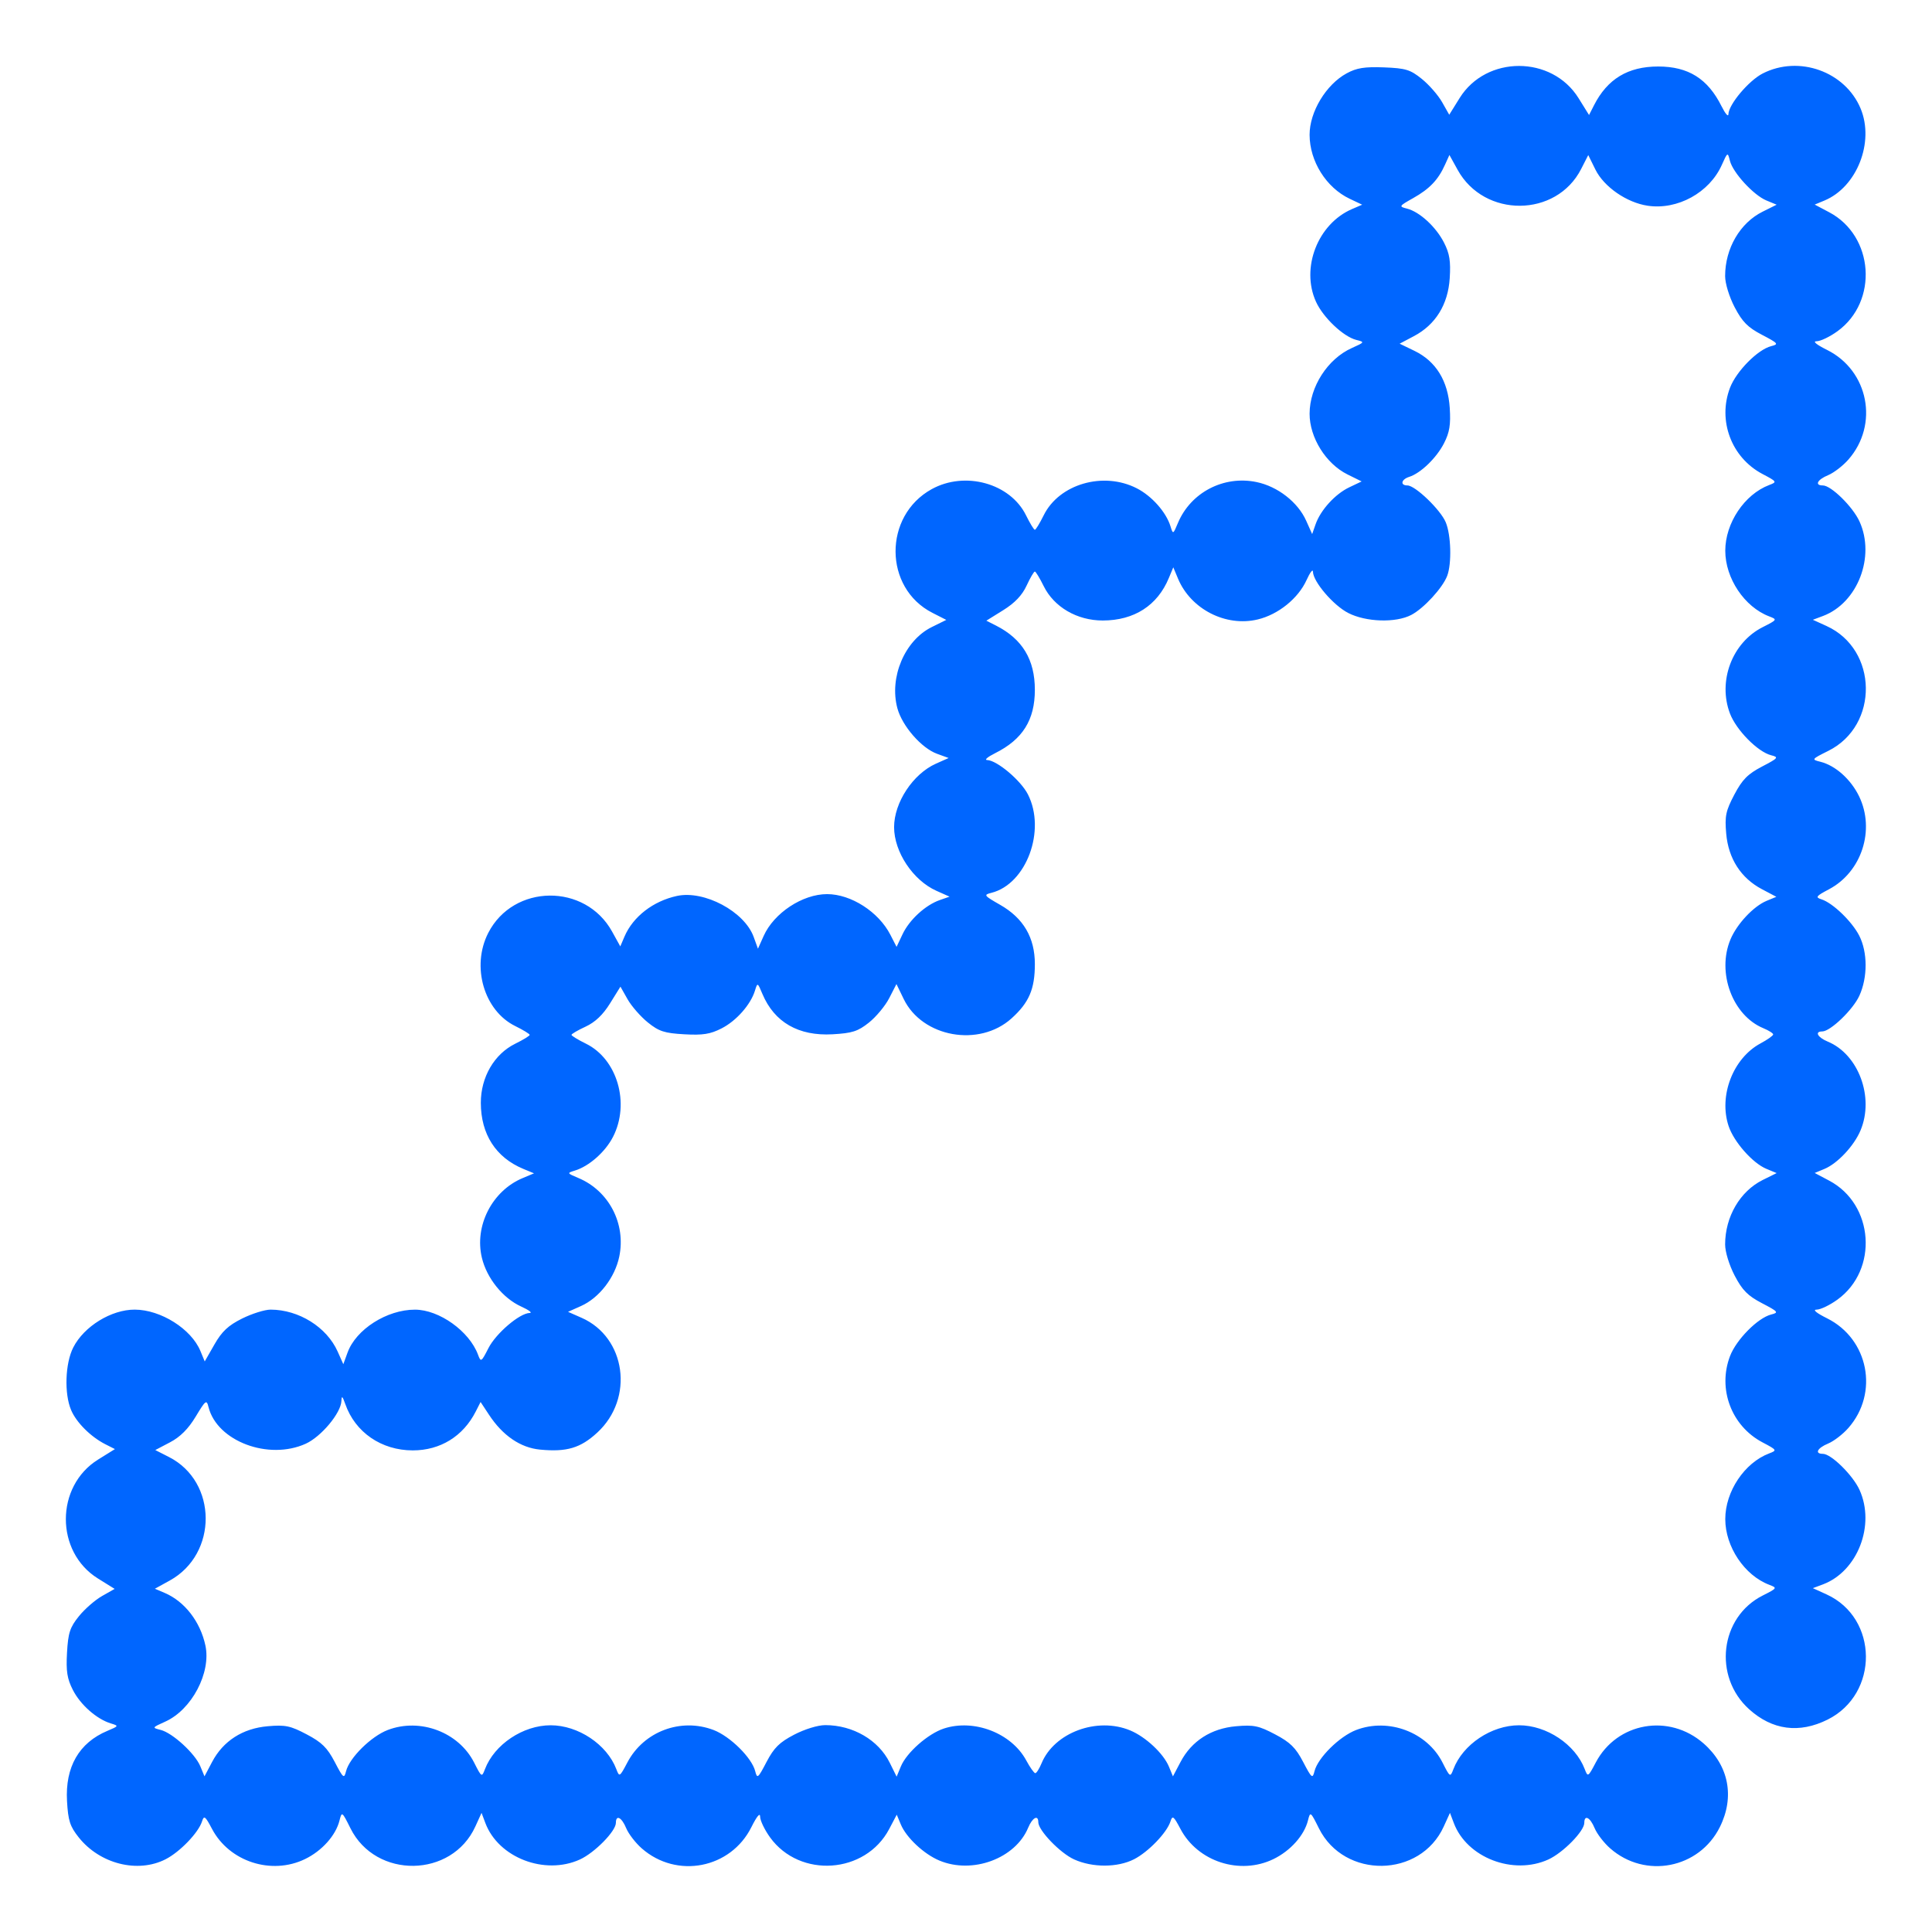 <svg width="64" height="64" viewBox="0 0 64 64" fill="none" xmlns="http://www.w3.org/2000/svg">
<path d="M43.382 4.467C43.38 3.707 43.927 2.8 44.611 2.429C44.942 2.249 45.204 2.208 45.847 2.232C46.565 2.26 46.717 2.306 47.099 2.614C47.338 2.807 47.641 3.153 47.771 3.383L48.008 3.801L48.352 3.248C49.235 1.828 51.409 1.831 52.292 3.252L52.639 3.81L52.802 3.49C53.246 2.616 53.928 2.203 54.929 2.203C55.929 2.203 56.573 2.607 57.029 3.521C57.151 3.766 57.253 3.885 57.256 3.784C57.264 3.46 57.928 2.671 58.392 2.434C59.593 1.821 61.123 2.369 61.635 3.595C62.099 4.707 61.513 6.198 60.435 6.644L60.114 6.777L60.592 7.03C62.078 7.814 62.23 9.986 60.868 10.973C60.617 11.155 60.307 11.304 60.179 11.304C60.035 11.304 60.167 11.414 60.524 11.592C61.9 12.277 62.248 14.065 61.23 15.224C61.05 15.43 60.748 15.662 60.56 15.74C60.2 15.889 60.102 16.081 60.385 16.081C60.659 16.081 61.377 16.787 61.599 17.275C62.128 18.44 61.538 19.971 60.392 20.404L60.053 20.531L60.506 20.737C62.214 21.515 62.251 24.033 60.566 24.873C60.006 25.152 60.001 25.16 60.305 25.235C60.801 25.359 61.312 25.816 61.585 26.379C62.123 27.492 61.671 28.886 60.586 29.459C60.158 29.685 60.128 29.724 60.337 29.791C60.711 29.909 61.348 30.523 61.59 30.996C61.869 31.544 61.871 32.374 61.595 32.982C61.385 33.446 60.634 34.168 60.363 34.168C60.103 34.168 60.211 34.365 60.546 34.504C61.566 34.926 62.092 36.346 61.634 37.442C61.42 37.956 60.871 38.542 60.435 38.723L60.114 38.856L60.592 39.109C62.078 39.893 62.23 42.065 60.868 43.051C60.617 43.233 60.307 43.383 60.179 43.383C60.035 43.383 60.167 43.493 60.524 43.671C61.9 44.356 62.248 46.144 61.23 47.303C61.05 47.509 60.748 47.741 60.56 47.819C60.2 47.968 60.102 48.16 60.385 48.16C60.659 48.16 61.377 48.866 61.599 49.354C62.128 50.519 61.538 52.049 60.392 52.483L60.053 52.61L60.506 52.816C62.228 53.6 62.251 56.112 60.542 56.964C59.602 57.432 58.709 57.314 57.941 56.62C56.742 55.536 56.975 53.571 58.388 52.856C58.876 52.609 58.88 52.602 58.608 52.498C57.787 52.186 57.152 51.236 57.152 50.322C57.152 49.408 57.787 48.457 58.604 48.147C58.873 48.044 58.868 48.035 58.383 47.779C57.355 47.237 56.894 46.01 57.309 44.923C57.519 44.374 58.229 43.657 58.672 43.545C58.932 43.48 58.909 43.452 58.366 43.169C57.897 42.924 57.717 42.742 57.463 42.256C57.282 41.908 57.147 41.469 57.147 41.225C57.147 40.307 57.641 39.461 58.393 39.088L58.854 38.86L58.513 38.719C58.057 38.53 57.434 37.824 57.261 37.298C56.93 36.297 57.41 35.055 58.316 34.566C58.549 34.441 58.739 34.307 58.739 34.267C58.739 34.228 58.592 34.135 58.411 34.06C57.392 33.638 56.866 32.218 57.323 31.122C57.537 30.608 58.086 30.022 58.522 29.841L58.844 29.708L58.365 29.455C57.671 29.089 57.255 28.442 57.183 27.617C57.132 27.031 57.167 26.865 57.452 26.323C57.716 25.823 57.895 25.642 58.366 25.395C58.909 25.112 58.932 25.084 58.672 25.019C58.228 24.907 57.519 24.189 57.308 23.638C56.898 22.563 57.379 21.288 58.388 20.777C58.876 20.53 58.88 20.523 58.608 20.419C57.787 20.107 57.152 19.157 57.152 18.243C57.152 17.329 57.787 16.379 58.604 16.068C58.873 15.966 58.868 15.956 58.383 15.701C57.355 15.158 56.894 13.931 57.309 12.845C57.519 12.296 58.229 11.578 58.672 11.467C58.932 11.402 58.909 11.374 58.366 11.09C57.897 10.845 57.717 10.663 57.463 10.178C57.282 9.83 57.147 9.39 57.147 9.146C57.147 8.229 57.641 7.382 58.393 7.01L58.854 6.781L58.513 6.64C58.089 6.465 57.404 5.72 57.306 5.326C57.232 5.034 57.229 5.035 57.036 5.466C56.626 6.382 55.569 6.963 54.581 6.815C53.886 6.711 53.135 6.191 52.851 5.619L52.613 5.137L52.378 5.597C51.556 7.209 49.169 7.226 48.286 5.626L48.014 5.134L47.866 5.46C47.642 5.958 47.355 6.258 46.814 6.562C46.34 6.828 46.333 6.841 46.606 6.91C47.024 7.014 47.568 7.514 47.835 8.038C48.02 8.4 48.06 8.651 48.024 9.216C47.969 10.088 47.555 10.757 46.836 11.136L46.365 11.385L46.861 11.625C47.568 11.969 47.968 12.618 48.025 13.516C48.06 14.069 48.019 14.323 47.835 14.683C47.587 15.169 47.062 15.676 46.681 15.797C46.415 15.881 46.375 16.081 46.623 16.081C46.881 16.081 47.719 16.886 47.892 17.301C48.069 17.723 48.094 18.669 47.94 19.076C47.788 19.476 47.161 20.157 46.749 20.371C46.234 20.639 45.25 20.608 44.66 20.305C44.167 20.052 43.497 19.267 43.493 18.937C43.491 18.837 43.396 18.963 43.28 19.218C43.004 19.825 42.343 20.358 41.664 20.52C40.608 20.774 39.449 20.181 39.025 19.172L38.867 18.793L38.719 19.148C38.342 20.058 37.572 20.553 36.532 20.555C35.68 20.556 34.915 20.11 34.573 19.414C34.443 19.151 34.312 18.935 34.281 18.933C34.249 18.932 34.127 19.141 34.008 19.398C33.86 19.719 33.617 19.974 33.233 20.213L32.674 20.561L32.994 20.723C33.868 21.168 34.281 21.85 34.281 22.851C34.281 23.851 33.877 24.494 32.963 24.951C32.718 25.073 32.599 25.175 32.699 25.177C33.024 25.185 33.813 25.849 34.05 26.313C34.659 27.507 34.001 29.285 32.842 29.576C32.575 29.643 32.591 29.665 33.13 29.973C33.903 30.414 34.281 31.059 34.281 31.935C34.281 32.764 34.089 33.212 33.509 33.735C32.438 34.701 30.553 34.363 29.937 33.095L29.696 32.598L29.457 33.064C29.326 33.32 29.023 33.684 28.785 33.874C28.42 34.165 28.232 34.225 27.581 34.262C26.453 34.326 25.652 33.865 25.256 32.926C25.097 32.545 25.092 32.543 25.01 32.813C24.868 33.279 24.392 33.818 23.903 34.067C23.529 34.258 23.283 34.297 22.665 34.262C22.01 34.225 21.828 34.166 21.461 33.87C21.223 33.678 20.921 33.333 20.79 33.103L20.553 32.684L20.208 33.239C19.972 33.619 19.715 33.862 19.396 34.01C19.139 34.128 18.93 34.251 18.931 34.282C18.933 34.313 19.149 34.445 19.412 34.574C20.45 35.085 20.876 36.551 20.307 37.66C20.052 38.158 19.515 38.633 19.046 38.776C18.777 38.858 18.779 38.863 19.16 39.023C20.172 39.447 20.74 40.539 20.514 41.626C20.37 42.321 19.85 42.994 19.248 43.263L18.817 43.456L19.266 43.654C20.738 44.303 21.015 46.324 19.786 47.456C19.23 47.969 18.773 48.105 17.888 48.02C17.241 47.958 16.652 47.556 16.199 46.866L15.92 46.443L15.758 46.761C15.341 47.58 14.585 48.046 13.674 48.046C12.636 48.046 11.766 47.449 11.438 46.511C11.345 46.245 11.317 46.222 11.31 46.408C11.295 46.808 10.641 47.592 10.128 47.825C8.896 48.384 7.192 47.743 6.908 46.614C6.843 46.355 6.815 46.376 6.482 46.928C6.238 47.333 5.97 47.601 5.635 47.777L5.144 48.035L5.6 48.267C7.207 49.087 7.221 51.475 5.624 52.357L5.131 52.629L5.457 52.768C6.118 53.051 6.634 53.718 6.804 54.507C6.999 55.411 6.35 56.64 5.47 57.033C5.034 57.229 5.032 57.233 5.323 57.306C5.715 57.404 6.461 58.088 6.635 58.508L6.774 58.844L7.027 58.365C7.393 57.671 8.04 57.256 8.866 57.184C9.451 57.133 9.618 57.167 10.159 57.453C10.66 57.716 10.841 57.895 11.088 58.366C11.371 58.909 11.399 58.932 11.464 58.672C11.576 58.228 12.293 57.519 12.845 57.308C13.919 56.898 15.195 57.38 15.706 58.388C15.953 58.876 15.96 58.881 16.064 58.608C16.376 57.787 17.326 57.152 18.24 57.152C19.154 57.152 20.105 57.787 20.416 58.604C20.518 58.873 20.527 58.868 20.783 58.383C21.325 57.356 22.552 56.894 23.639 57.309C24.188 57.519 24.906 58.229 25.017 58.672C25.082 58.932 25.11 58.909 25.393 58.366C25.639 57.897 25.82 57.717 26.306 57.464C26.654 57.282 27.093 57.147 27.337 57.147C28.255 57.147 29.102 57.641 29.474 58.393L29.702 58.854L29.843 58.514C30.032 58.057 30.739 57.434 31.264 57.261C32.266 56.931 33.508 57.411 33.996 58.317C34.121 58.549 34.256 58.739 34.295 58.739C34.335 58.739 34.428 58.592 34.503 58.411C34.925 57.392 36.345 56.866 37.441 57.323C37.955 57.538 38.541 58.086 38.722 58.522L38.855 58.844L39.108 58.365C39.474 57.671 40.121 57.256 40.947 57.184C41.532 57.133 41.698 57.167 42.24 57.453C42.74 57.716 42.922 57.895 43.168 58.366C43.452 58.909 43.48 58.932 43.545 58.672C43.656 58.228 44.374 57.519 44.925 57.308C46 56.898 47.276 57.38 47.786 58.388C48.033 58.876 48.041 58.881 48.145 58.608C48.457 57.787 49.406 57.152 50.321 57.152C51.234 57.152 52.185 57.787 52.496 58.604C52.598 58.873 52.608 58.868 52.863 58.383C53.565 57.054 55.29 56.75 56.435 57.755C57.269 58.487 57.47 59.525 56.972 60.524C56.286 61.9 54.499 62.248 53.34 61.23C53.134 61.05 52.902 60.748 52.824 60.56C52.675 60.2 52.482 60.102 52.482 60.385C52.482 60.659 51.777 61.377 51.289 61.599C50.123 62.128 48.593 61.538 48.16 60.392L48.032 60.054L47.826 60.506C47.049 62.214 44.53 62.251 43.691 60.566C43.412 60.006 43.404 60.001 43.328 60.305C43.204 60.801 42.747 61.312 42.184 61.585C41.072 62.123 39.677 61.671 39.104 60.586C38.878 60.158 38.839 60.128 38.773 60.337C38.654 60.711 38.04 61.348 37.567 61.59C37.019 61.869 36.189 61.871 35.581 61.595C35.117 61.385 34.395 60.634 34.395 60.363C34.395 60.103 34.198 60.211 34.059 60.546C33.636 61.566 32.216 62.092 31.12 61.634C30.606 61.42 30.02 60.871 29.84 60.435L29.706 60.114L29.454 60.592C28.669 62.078 26.498 62.23 25.511 60.868C25.329 60.617 25.18 60.307 25.18 60.179C25.18 60.035 25.07 60.167 24.892 60.524C24.206 61.9 22.418 62.248 21.259 61.23C21.053 61.05 20.821 60.748 20.743 60.56C20.595 60.2 20.402 60.102 20.402 60.385C20.402 60.659 19.697 61.377 19.208 61.599C18.043 62.128 16.512 61.538 16.079 60.392L15.952 60.054L15.746 60.506C14.968 62.214 12.45 62.251 11.61 60.566C11.331 60.006 11.323 60.001 11.247 60.305C11.123 60.801 10.667 61.312 10.103 61.585C8.991 62.123 7.597 61.671 7.024 60.586C6.798 60.158 6.758 60.128 6.692 60.337C6.573 60.711 5.96 61.348 5.486 61.59C4.562 62.062 3.309 61.746 2.608 60.866C2.317 60.5 2.257 60.313 2.22 59.662C2.156 58.533 2.617 57.732 3.557 57.337C3.937 57.177 3.939 57.172 3.67 57.09C3.203 56.948 2.664 56.473 2.415 55.984C2.224 55.61 2.185 55.364 2.22 54.746C2.257 54.091 2.316 53.909 2.613 53.541C2.804 53.303 3.15 53.002 3.38 52.871L3.798 52.634L3.245 52.29C1.825 51.408 1.828 49.234 3.249 48.35L3.807 48.003L3.487 47.841C3.006 47.596 2.532 47.124 2.357 46.713C2.124 46.17 2.158 45.162 2.427 44.636C2.783 43.937 3.687 43.381 4.464 43.383C5.325 43.385 6.337 44.023 6.639 44.754L6.782 45.099L7.103 44.538C7.35 44.105 7.56 43.908 8.019 43.679C8.347 43.516 8.772 43.383 8.963 43.383C9.899 43.385 10.822 43.961 11.184 44.769L11.373 45.191L11.512 44.809C11.791 44.037 12.817 43.383 13.747 43.384C14.55 43.385 15.547 44.098 15.835 44.876C15.929 45.131 15.944 45.122 16.18 44.659C16.43 44.168 17.216 43.498 17.547 43.494C17.647 43.492 17.52 43.397 17.265 43.281C16.659 43.005 16.125 42.344 15.963 41.665C15.709 40.609 16.302 39.45 17.311 39.027L17.69 38.868L17.335 38.721C16.425 38.343 15.93 37.574 15.928 36.533C15.927 35.682 16.373 34.916 17.069 34.574C17.332 34.445 17.547 34.313 17.547 34.282C17.547 34.251 17.332 34.119 17.069 33.99C16.031 33.48 15.605 32.013 16.174 30.904C17.009 29.276 19.387 29.25 20.276 30.859L20.548 31.351L20.687 31.025C20.97 30.365 21.637 29.849 22.426 29.679C23.331 29.484 24.663 30.196 24.967 31.038L25.108 31.427L25.297 31.005C25.637 30.244 26.585 29.619 27.398 29.619C28.191 29.619 29.104 30.206 29.494 30.964L29.7 31.366L29.899 30.946C30.126 30.467 30.656 29.982 31.131 29.816L31.455 29.703L31.018 29.508C30.243 29.161 29.618 28.22 29.618 27.4C29.618 26.586 30.242 25.639 31.003 25.298L31.425 25.11L31.043 24.971C30.525 24.784 29.885 24.05 29.727 23.462C29.451 22.439 29.969 21.216 30.865 20.773L31.347 20.535L30.886 20.3C29.271 19.476 29.257 17.091 30.863 16.204C31.969 15.594 33.466 16.009 33.989 17.072C34.118 17.334 34.249 17.55 34.281 17.55C34.312 17.55 34.443 17.334 34.573 17.072C35.083 16.033 36.55 15.608 37.658 16.176C38.157 16.431 38.632 16.968 38.775 17.437C38.857 17.706 38.862 17.704 39.021 17.323C39.446 16.311 40.538 15.743 41.625 15.969C42.325 16.114 42.993 16.634 43.268 17.248L43.467 17.692L43.58 17.369C43.744 16.897 44.23 16.364 44.698 16.142L45.106 15.948L44.637 15.716C43.922 15.362 43.38 14.494 43.382 13.704C43.384 12.813 43.98 11.887 44.783 11.528C45.209 11.337 45.213 11.331 44.928 11.26C44.5 11.152 43.831 10.518 43.594 9.996C43.084 8.874 43.655 7.41 44.793 6.923L45.124 6.781L44.709 6.584C43.932 6.215 43.384 5.342 43.382 4.467Z" fill="#0066FF"/>
</svg>
